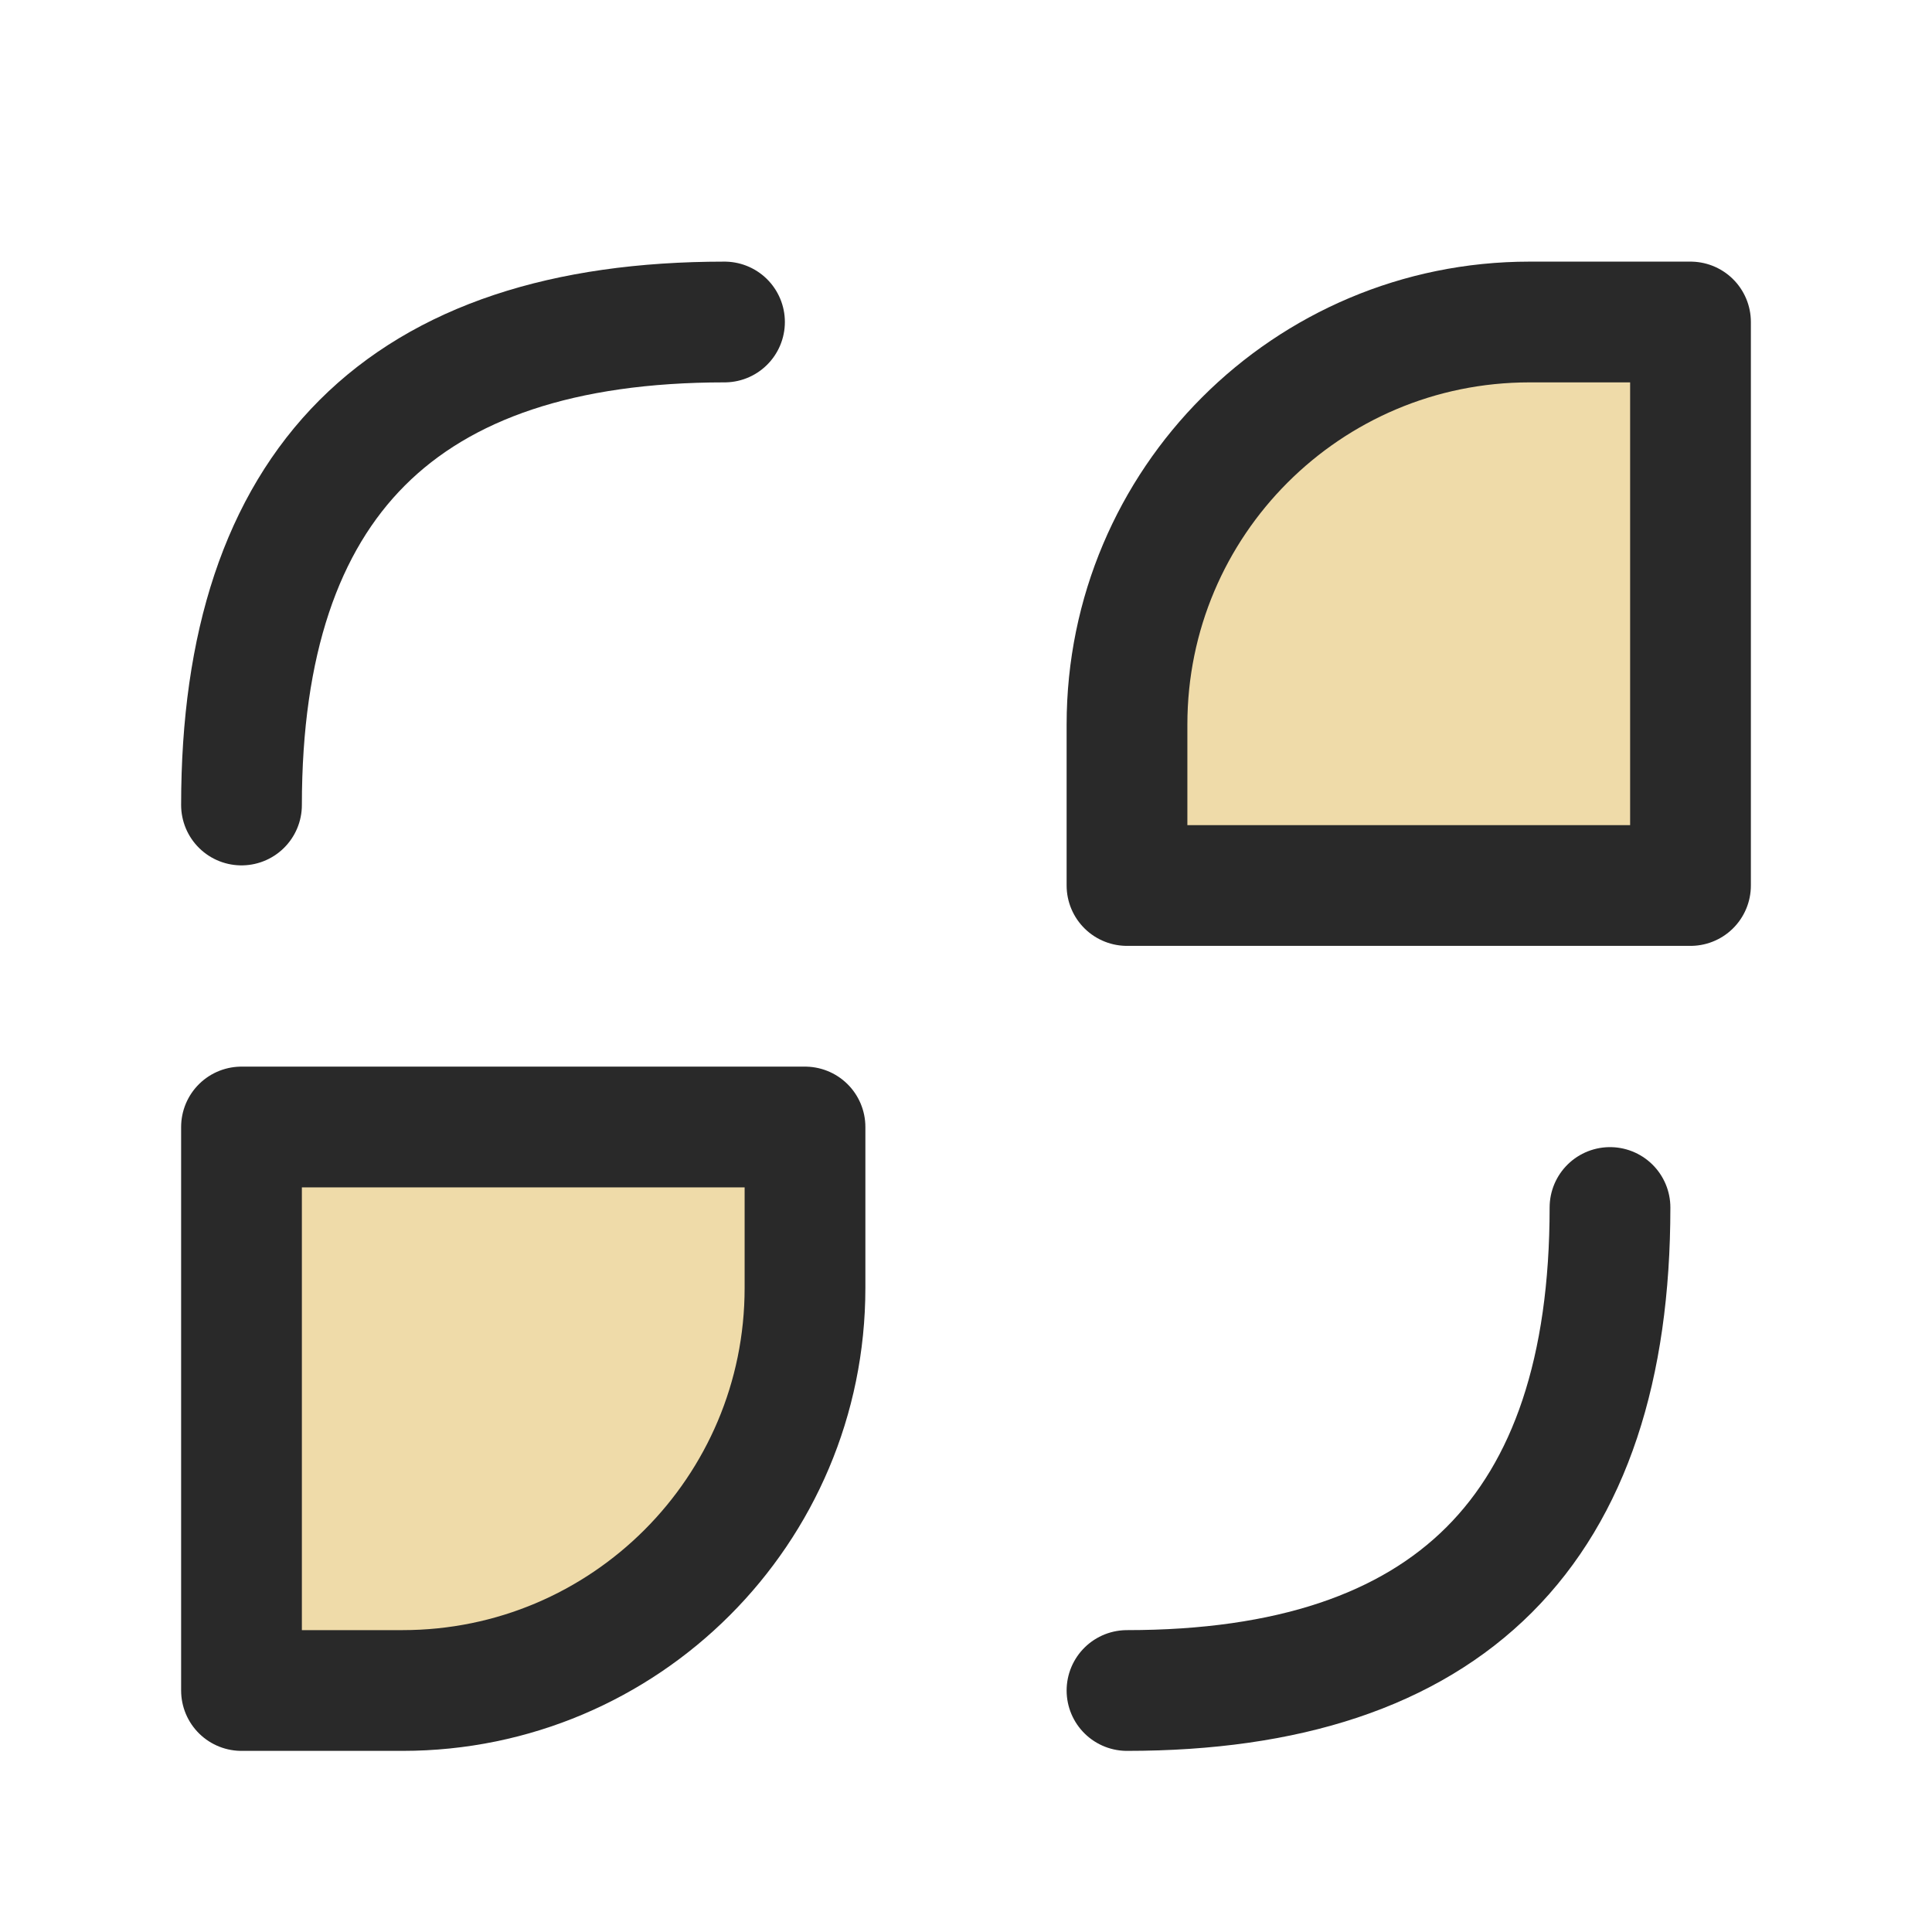 <?xml version="1.0" encoding="UTF-8"?><svg width="24" height="24" viewBox="0 0 48 48" fill="none" xmlns="http://www.w3.org/2000/svg"><path d="M6 20C6 12 10 8 18 8" stroke="#292929" stroke-width="3" stroke-linecap="round" stroke-linejoin="round"/><path d="M40 30C40 38 36 42 28 42" stroke="#292929" stroke-width="3" stroke-linecap="round" stroke-linejoin="round"/><path d="M28 18C28 12.477 32.477 8 38 8H42V22H28V18Z" fill="#efdba9" stroke="#292929" stroke-width="3" stroke-linecap="round" stroke-linejoin="round"/><path d="M6 28H20V32C20 37.523 15.523 42 10 42H6V28Z" fill="#efdba9" stroke="#292929" stroke-width="3" stroke-linecap="round" stroke-linejoin="round"/></svg>